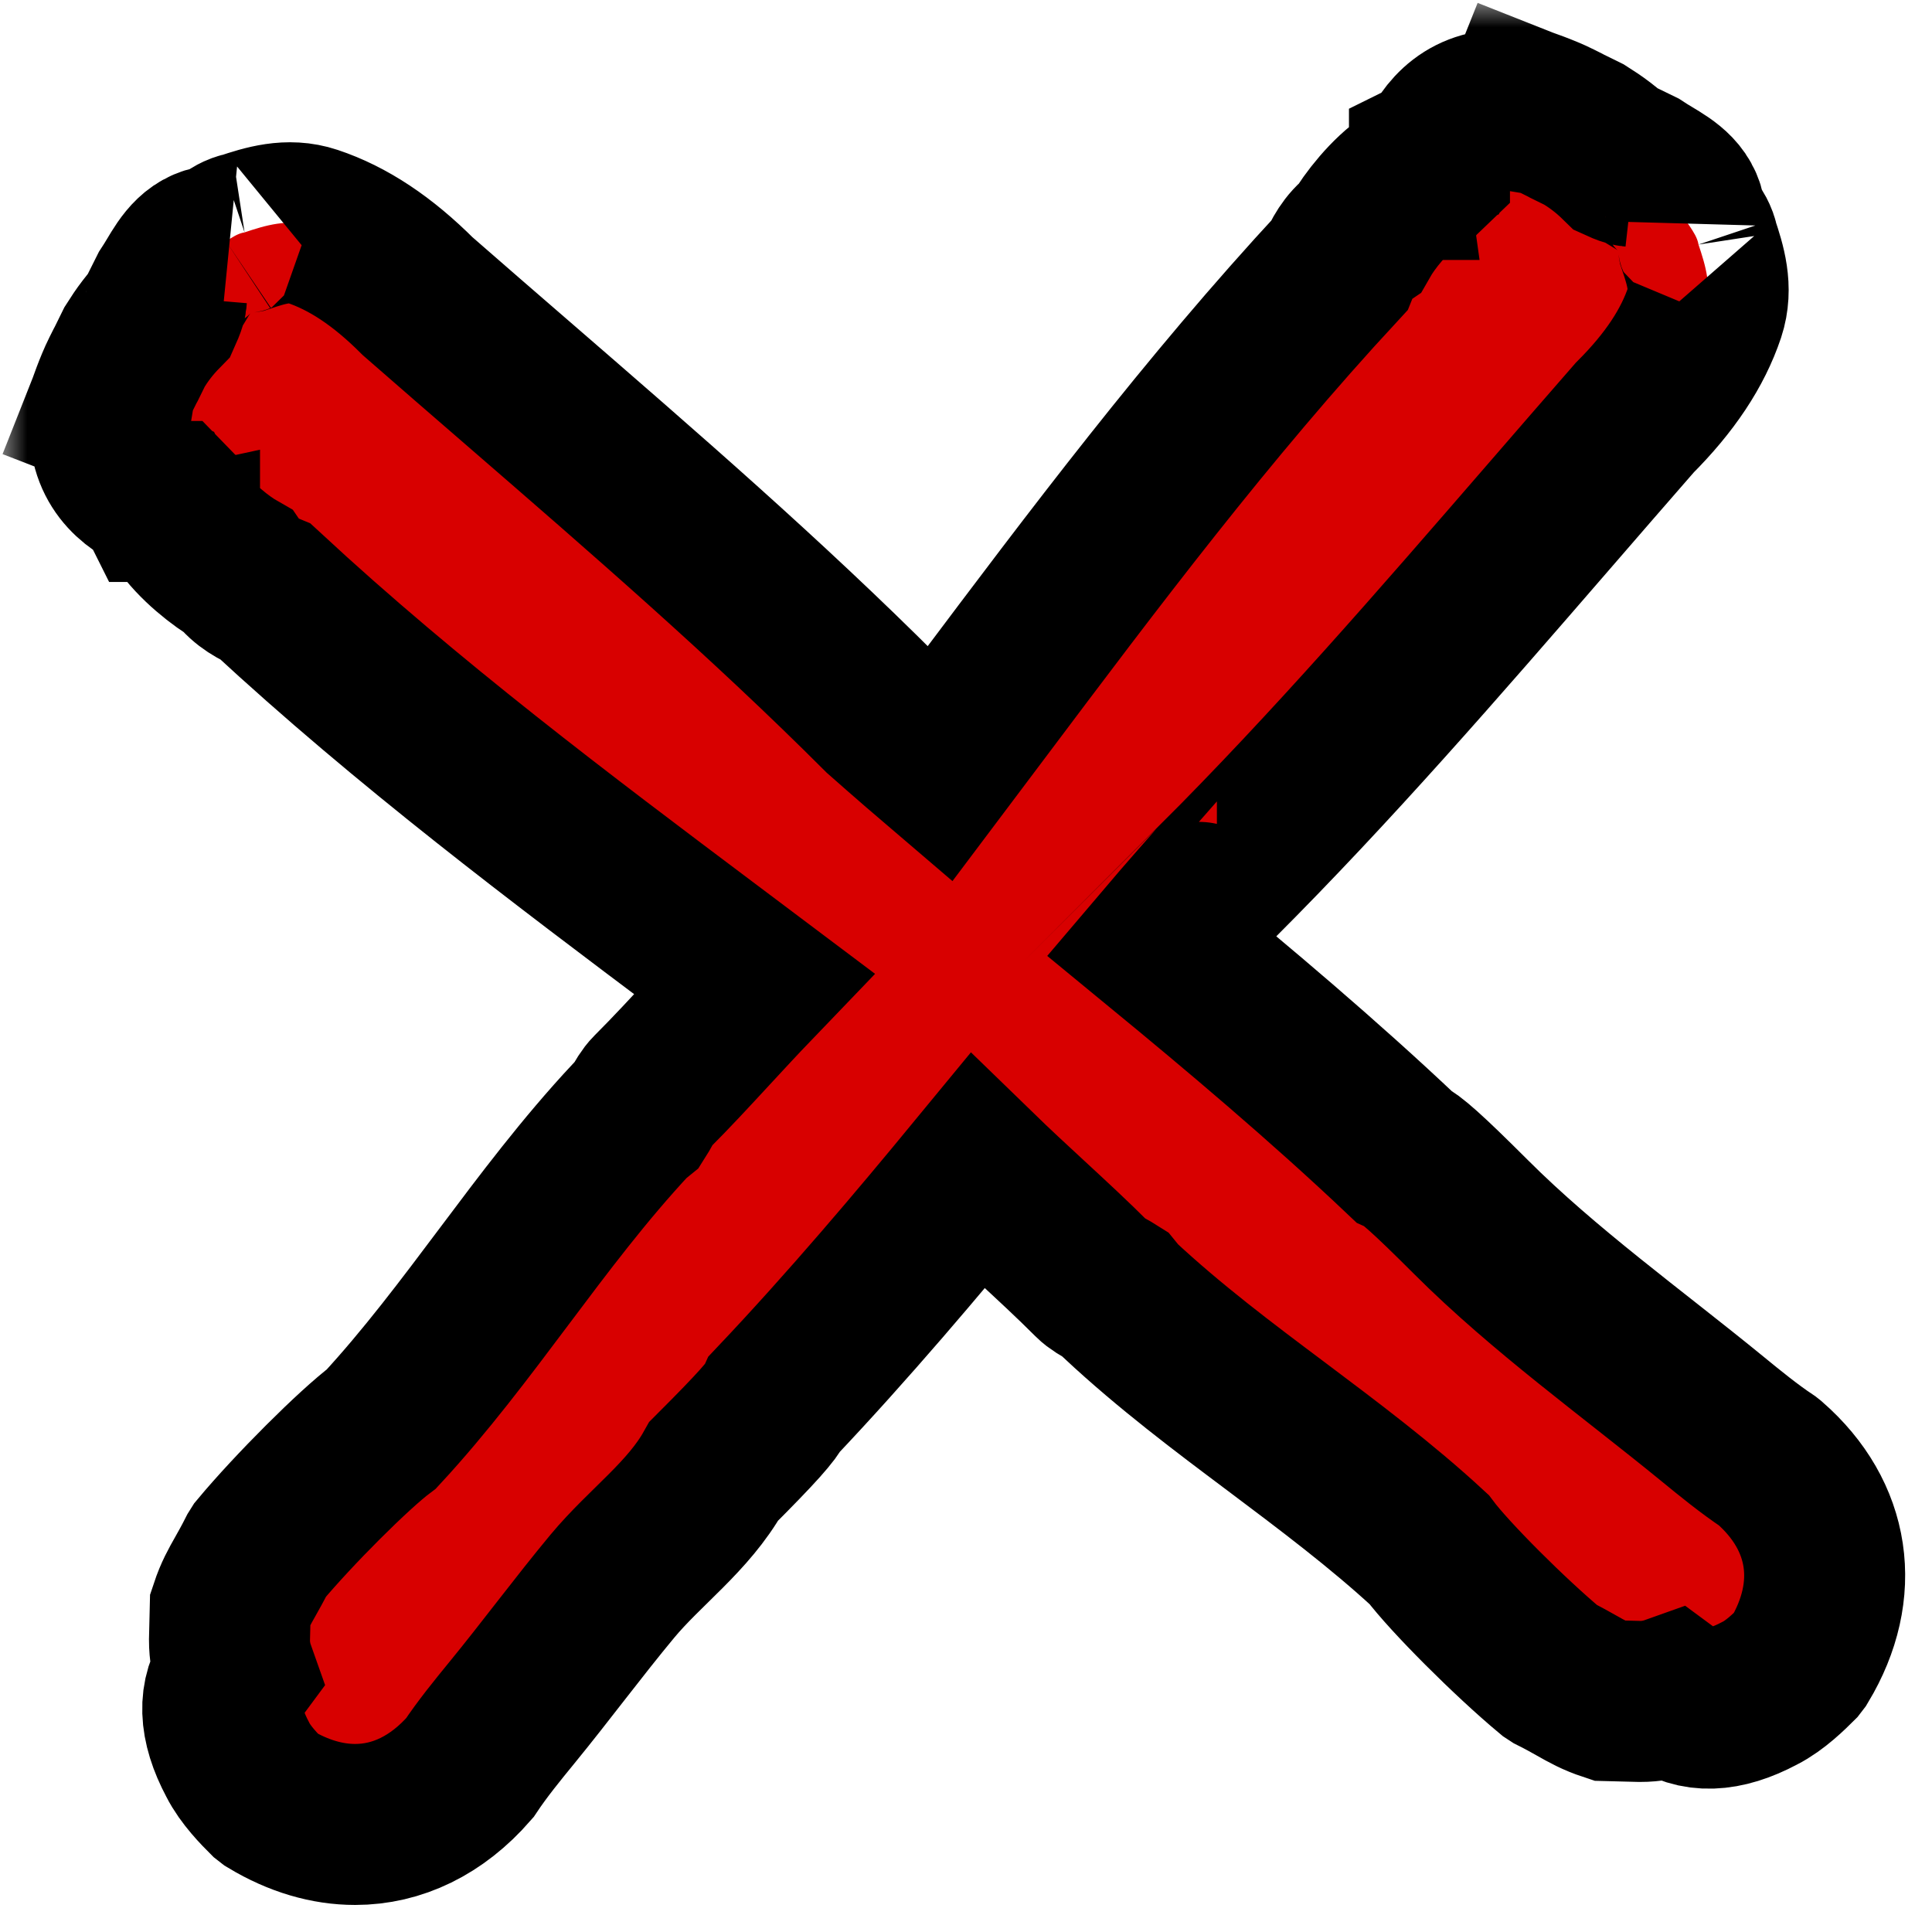 <svg xmlns="http://www.w3.org/2000/svg" fill="none" viewBox="0 0 36 36" height="36" width="36">
<mask fill="black" height="36" width="36" y="0" x="0" maskUnits="userSpaceOnUse" id="path-1-outside-1_99_498">
<rect height="36" width="36" fill="white"></rect>
<path d="M32.972 27.254L32.943 27.231C32.584 26.991 32.244 26.713 31.914 26.443C30.421 25.222 28.775 24.042 27.412 22.68C26.585 21.854 26.297 21.605 26.136 21.53C24.653 20.125 23.048 18.776 21.643 17.621C22.124 17.054 22.676 16.433 22.675 16.433C24.827 14.281 26.777 12.03 28.843 9.645C29.383 9.022 29.924 8.396 30.459 7.784C31.114 7.129 31.541 6.486 31.764 5.82C31.913 5.37 31.777 4.939 31.649 4.557C31.63 4.433 31.555 4.321 31.483 4.212C31.456 4.171 31.409 4.105 31.408 4.123C31.408 3.668 31.062 3.462 30.756 3.279C30.686 3.237 30.613 3.193 30.539 3.144L30.457 3.104L30.386 3.096C30.352 3.093 30.26 3.06 30.177 3.022C29.937 2.787 29.737 2.646 29.52 2.509L29.203 2.353C29.178 2.339 29.152 2.325 29.086 2.293L29.026 2.263C28.763 2.131 28.386 2.006 28.371 2L28.341 2.075C27.476 1.932 27.035 2.381 26.798 2.878L26.636 2.958V3.14C26.509 3.262 26.43 3.333 26.427 3.344H26.341L26.269 3.392C25.883 3.649 25.515 4.123 25.349 4.414C25.123 4.569 24.995 4.835 24.945 4.959C22.492 7.606 20.355 10.452 18.287 13.205L17.508 14.241C16.974 13.785 16.432 13.305 16.432 13.305C14.281 11.154 12.031 9.204 9.648 7.14C9.024 6.6 8.397 6.057 7.784 5.521C7.128 4.865 6.485 4.439 5.819 4.217C5.371 4.067 4.94 4.202 4.557 4.33C4.433 4.349 4.321 4.425 4.212 4.497C4.172 4.524 4.104 4.569 4.124 4.573C3.669 4.573 3.462 4.919 3.28 5.225C3.237 5.295 3.194 5.368 3.145 5.442L3.104 5.524L3.098 5.595C3.094 5.629 3.06 5.721 3.023 5.804C2.788 6.044 2.647 6.243 2.51 6.46L2.354 6.777C2.34 6.802 2.326 6.827 2.293 6.895L2.263 6.955C2.132 7.217 2.006 7.594 2 7.609L2.075 7.638C1.932 8.504 2.382 8.947 2.879 9.182L2.96 9.344H3.14C3.263 9.47 3.333 9.55 3.345 9.553V9.639L3.393 9.711C3.65 10.096 4.124 10.465 4.415 10.631C4.57 10.856 4.836 10.984 4.96 11.035C7.605 13.486 10.449 15.622 13.201 17.689L14.051 18.328C13.782 18.608 13.513 18.899 13.244 19.19C12.877 19.587 12.51 19.985 12.143 20.351C12.065 20.429 12.005 20.537 11.946 20.643C11.928 20.677 11.9 20.726 11.877 20.762L11.765 20.853C10.889 21.791 10.131 22.802 9.397 23.78C8.673 24.745 7.924 25.744 7.108 26.625C6.596 27.009 5.47 28.134 4.835 28.895L4.8 28.951C4.708 29.133 4.634 29.264 4.571 29.376C4.462 29.569 4.375 29.72 4.29 29.976L4.276 30.561C4.276 30.762 4.31 30.958 4.378 31.15C4.057 31.585 4.076 32.124 4.43 32.788C4.574 33.076 4.846 33.349 4.977 33.48L5.032 33.523C5.56 33.84 6.097 33.996 6.618 33.996C7.399 33.996 8.141 33.643 8.752 32.942C8.991 32.583 9.27 32.242 9.538 31.914C10.174 31.137 10.769 30.329 11.41 29.557C12.022 28.822 12.828 28.257 13.302 27.411C14.128 26.585 14.377 26.296 14.452 26.136C15.817 24.695 17.11 23.161 18.215 21.819C18.528 22.123 18.857 22.427 19.187 22.732C19.586 23.101 19.985 23.469 20.353 23.838C20.431 23.916 20.54 23.976 20.645 24.034C20.679 24.053 20.728 24.08 20.764 24.103L20.855 24.215C21.793 25.091 22.804 25.849 23.782 26.582C24.747 27.307 25.746 28.056 26.628 28.872C27.012 29.385 28.137 30.51 28.898 31.144L28.953 31.18C29.137 31.272 29.267 31.346 29.379 31.409C29.572 31.518 29.724 31.605 29.978 31.689L30.563 31.704C30.763 31.704 30.961 31.669 31.152 31.601C31.587 31.922 32.127 31.904 32.791 31.55C33.081 31.404 33.352 31.132 33.483 31.002L33.526 30.946C34.316 29.63 34.11 28.248 32.972 27.254Z"></path>
</mask>
<path fill="#D80000" d="M32.972 27.254L32.943 27.231C32.584 26.991 32.244 26.713 31.914 26.443C30.421 25.222 28.775 24.042 27.412 22.68C26.585 21.854 26.297 21.605 26.136 21.53C24.653 20.125 23.048 18.776 21.643 17.621C22.124 17.054 22.676 16.433 22.675 16.433C24.827 14.281 26.777 12.03 28.843 9.645C29.383 9.022 29.924 8.396 30.459 7.784C31.114 7.129 31.541 6.486 31.764 5.82C31.913 5.37 31.777 4.939 31.649 4.557C31.63 4.433 31.555 4.321 31.483 4.212C31.456 4.171 31.409 4.105 31.408 4.123C31.408 3.668 31.062 3.462 30.756 3.279C30.686 3.237 30.613 3.193 30.539 3.144L30.457 3.104L30.386 3.096C30.352 3.093 30.26 3.06 30.177 3.022C29.937 2.787 29.737 2.646 29.52 2.509L29.203 2.353C29.178 2.339 29.152 2.325 29.086 2.293L29.026 2.263C28.763 2.131 28.386 2.006 28.371 2L28.341 2.075C27.476 1.932 27.035 2.381 26.798 2.878L26.636 2.958V3.14C26.509 3.262 26.43 3.333 26.427 3.344H26.341L26.269 3.392C25.883 3.649 25.515 4.123 25.349 4.414C25.123 4.569 24.995 4.835 24.945 4.959C22.492 7.606 20.355 10.452 18.287 13.205L17.508 14.241C16.974 13.785 16.432 13.305 16.432 13.305C14.281 11.154 12.031 9.204 9.648 7.14C9.024 6.6 8.397 6.057 7.784 5.521C7.128 4.865 6.485 4.439 5.819 4.217C5.371 4.067 4.94 4.202 4.557 4.33C4.433 4.349 4.321 4.425 4.212 4.497C4.172 4.524 4.104 4.569 4.124 4.573C3.669 4.573 3.462 4.919 3.28 5.225C3.237 5.295 3.194 5.368 3.145 5.442L3.104 5.524L3.098 5.595C3.094 5.629 3.06 5.721 3.023 5.804C2.788 6.044 2.647 6.243 2.51 6.46L2.354 6.777C2.34 6.802 2.326 6.827 2.293 6.895L2.263 6.955C2.132 7.217 2.006 7.594 2 7.609L2.075 7.638C1.932 8.504 2.382 8.947 2.879 9.182L2.96 9.344H3.14C3.263 9.47 3.333 9.55 3.345 9.553V9.639L3.393 9.711C3.65 10.096 4.124 10.465 4.415 10.631C4.57 10.856 4.836 10.984 4.96 11.035C7.605 13.486 10.449 15.622 13.201 17.689L14.051 18.328C13.782 18.608 13.513 18.899 13.244 19.19C12.877 19.587 12.51 19.985 12.143 20.351C12.065 20.429 12.005 20.537 11.946 20.643C11.928 20.677 11.9 20.726 11.877 20.762L11.765 20.853C10.889 21.791 10.131 22.802 9.397 23.78C8.673 24.745 7.924 25.744 7.108 26.625C6.596 27.009 5.47 28.134 4.835 28.895L4.8 28.951C4.708 29.133 4.634 29.264 4.571 29.376C4.462 29.569 4.375 29.72 4.29 29.976L4.276 30.561C4.276 30.762 4.31 30.958 4.378 31.15C4.057 31.585 4.076 32.124 4.43 32.788C4.574 33.076 4.846 33.349 4.977 33.48L5.032 33.523C5.56 33.84 6.097 33.996 6.618 33.996C7.399 33.996 8.141 33.643 8.752 32.942C8.991 32.583 9.27 32.242 9.538 31.914C10.174 31.137 10.769 30.329 11.41 29.557C12.022 28.822 12.828 28.257 13.302 27.411C14.128 26.585 14.377 26.296 14.452 26.136C15.817 24.695 17.11 23.161 18.215 21.819C18.528 22.123 18.857 22.427 19.187 22.732C19.586 23.101 19.985 23.469 20.353 23.838C20.431 23.916 20.54 23.976 20.645 24.034C20.679 24.053 20.728 24.08 20.764 24.103L20.855 24.215C21.793 25.091 22.804 25.849 23.782 26.582C24.747 27.307 25.746 28.056 26.628 28.872C27.012 29.385 28.137 30.51 28.898 31.144L28.953 31.18C29.137 31.272 29.267 31.346 29.379 31.409C29.572 31.518 29.724 31.605 29.978 31.689L30.563 31.704C30.763 31.704 30.961 31.669 31.152 31.601C31.587 31.922 32.127 31.904 32.791 31.55C33.081 31.404 33.352 31.132 33.483 31.002L33.526 30.946C34.316 29.63 34.11 28.248 32.972 27.254Z"></path>
<path mask="url(#path-1-outside-1_99_498)" stroke-width="3" stroke="black" d="M32.972 27.254L32.943 27.231C32.584 26.991 32.244 26.713 31.914 26.443C30.421 25.222 28.775 24.042 27.412 22.68C26.585 21.854 26.297 21.605 26.136 21.53C24.653 20.125 23.048 18.776 21.643 17.621C22.124 17.054 22.676 16.433 22.675 16.433C24.827 14.281 26.777 12.03 28.843 9.645C29.383 9.022 29.924 8.396 30.459 7.784C31.114 7.129 31.541 6.486 31.764 5.82C31.913 5.37 31.777 4.939 31.649 4.557C31.63 4.433 31.555 4.321 31.483 4.212C31.456 4.171 31.409 4.105 31.408 4.123C31.408 3.668 31.062 3.462 30.756 3.279C30.686 3.237 30.613 3.193 30.539 3.144L30.457 3.104L30.386 3.096C30.352 3.093 30.26 3.06 30.177 3.022C29.937 2.787 29.737 2.646 29.52 2.509L29.203 2.353C29.178 2.339 29.152 2.325 29.086 2.293L29.026 2.263C28.763 2.131 28.386 2.006 28.371 2L28.341 2.075C27.476 1.932 27.035 2.381 26.798 2.878L26.636 2.958V3.14C26.509 3.262 26.43 3.333 26.427 3.344H26.341L26.269 3.392C25.883 3.649 25.515 4.123 25.349 4.414C25.123 4.569 24.995 4.835 24.945 4.959C22.492 7.606 20.355 10.452 18.287 13.205L17.508 14.241C16.974 13.785 16.432 13.305 16.432 13.305C14.281 11.154 12.031 9.204 9.648 7.14C9.024 6.6 8.397 6.057 7.784 5.521C7.128 4.865 6.485 4.439 5.819 4.217C5.371 4.067 4.94 4.202 4.557 4.33C4.433 4.349 4.321 4.425 4.212 4.497C4.172 4.524 4.104 4.569 4.124 4.573C3.669 4.573 3.462 4.919 3.28 5.225C3.237 5.295 3.194 5.368 3.145 5.442L3.104 5.524L3.098 5.595C3.094 5.629 3.06 5.721 3.023 5.804C2.788 6.044 2.647 6.243 2.51 6.46L2.354 6.777C2.34 6.802 2.326 6.827 2.293 6.895L2.263 6.955C2.132 7.217 2.006 7.594 2 7.609L2.075 7.638C1.932 8.504 2.382 8.947 2.879 9.182L2.96 9.344H3.14C3.263 9.47 3.333 9.55 3.345 9.553V9.639L3.393 9.711C3.65 10.096 4.124 10.465 4.415 10.631C4.57 10.856 4.836 10.984 4.96 11.035C7.605 13.486 10.449 15.622 13.201 17.689L14.051 18.328C13.782 18.608 13.513 18.899 13.244 19.19C12.877 19.587 12.51 19.985 12.143 20.351C12.065 20.429 12.005 20.537 11.946 20.643C11.928 20.677 11.9 20.726 11.877 20.762L11.765 20.853C10.889 21.791 10.131 22.802 9.397 23.78C8.673 24.745 7.924 25.744 7.108 26.625C6.596 27.009 5.47 28.134 4.835 28.895L4.8 28.951C4.708 29.133 4.634 29.264 4.571 29.376C4.462 29.569 4.375 29.72 4.29 29.976L4.276 30.561C4.276 30.762 4.31 30.958 4.378 31.15C4.057 31.585 4.076 32.124 4.43 32.788C4.574 33.076 4.846 33.349 4.977 33.48L5.032 33.523C5.56 33.84 6.097 33.996 6.618 33.996C7.399 33.996 8.141 33.643 8.752 32.942C8.991 32.583 9.27 32.242 9.538 31.914C10.174 31.137 10.769 30.329 11.41 29.557C12.022 28.822 12.828 28.257 13.302 27.411C14.128 26.585 14.377 26.296 14.452 26.136C15.817 24.695 17.11 23.161 18.215 21.819C18.528 22.123 18.857 22.427 19.187 22.732C19.586 23.101 19.985 23.469 20.353 23.838C20.431 23.916 20.54 23.976 20.645 24.034C20.679 24.053 20.728 24.08 20.764 24.103L20.855 24.215C21.793 25.091 22.804 25.849 23.782 26.582C24.747 27.307 25.746 28.056 26.628 28.872C27.012 29.385 28.137 30.51 28.898 31.144L28.953 31.18C29.137 31.272 29.267 31.346 29.379 31.409C29.572 31.518 29.724 31.605 29.978 31.689L30.563 31.704C30.763 31.704 30.961 31.669 31.152 31.601C31.587 31.922 32.127 31.904 32.791 31.55C33.081 31.404 33.352 31.132 33.483 31.002L33.526 30.946C34.316 29.63 34.11 28.248 32.972 27.254Z"></path>
</svg>
